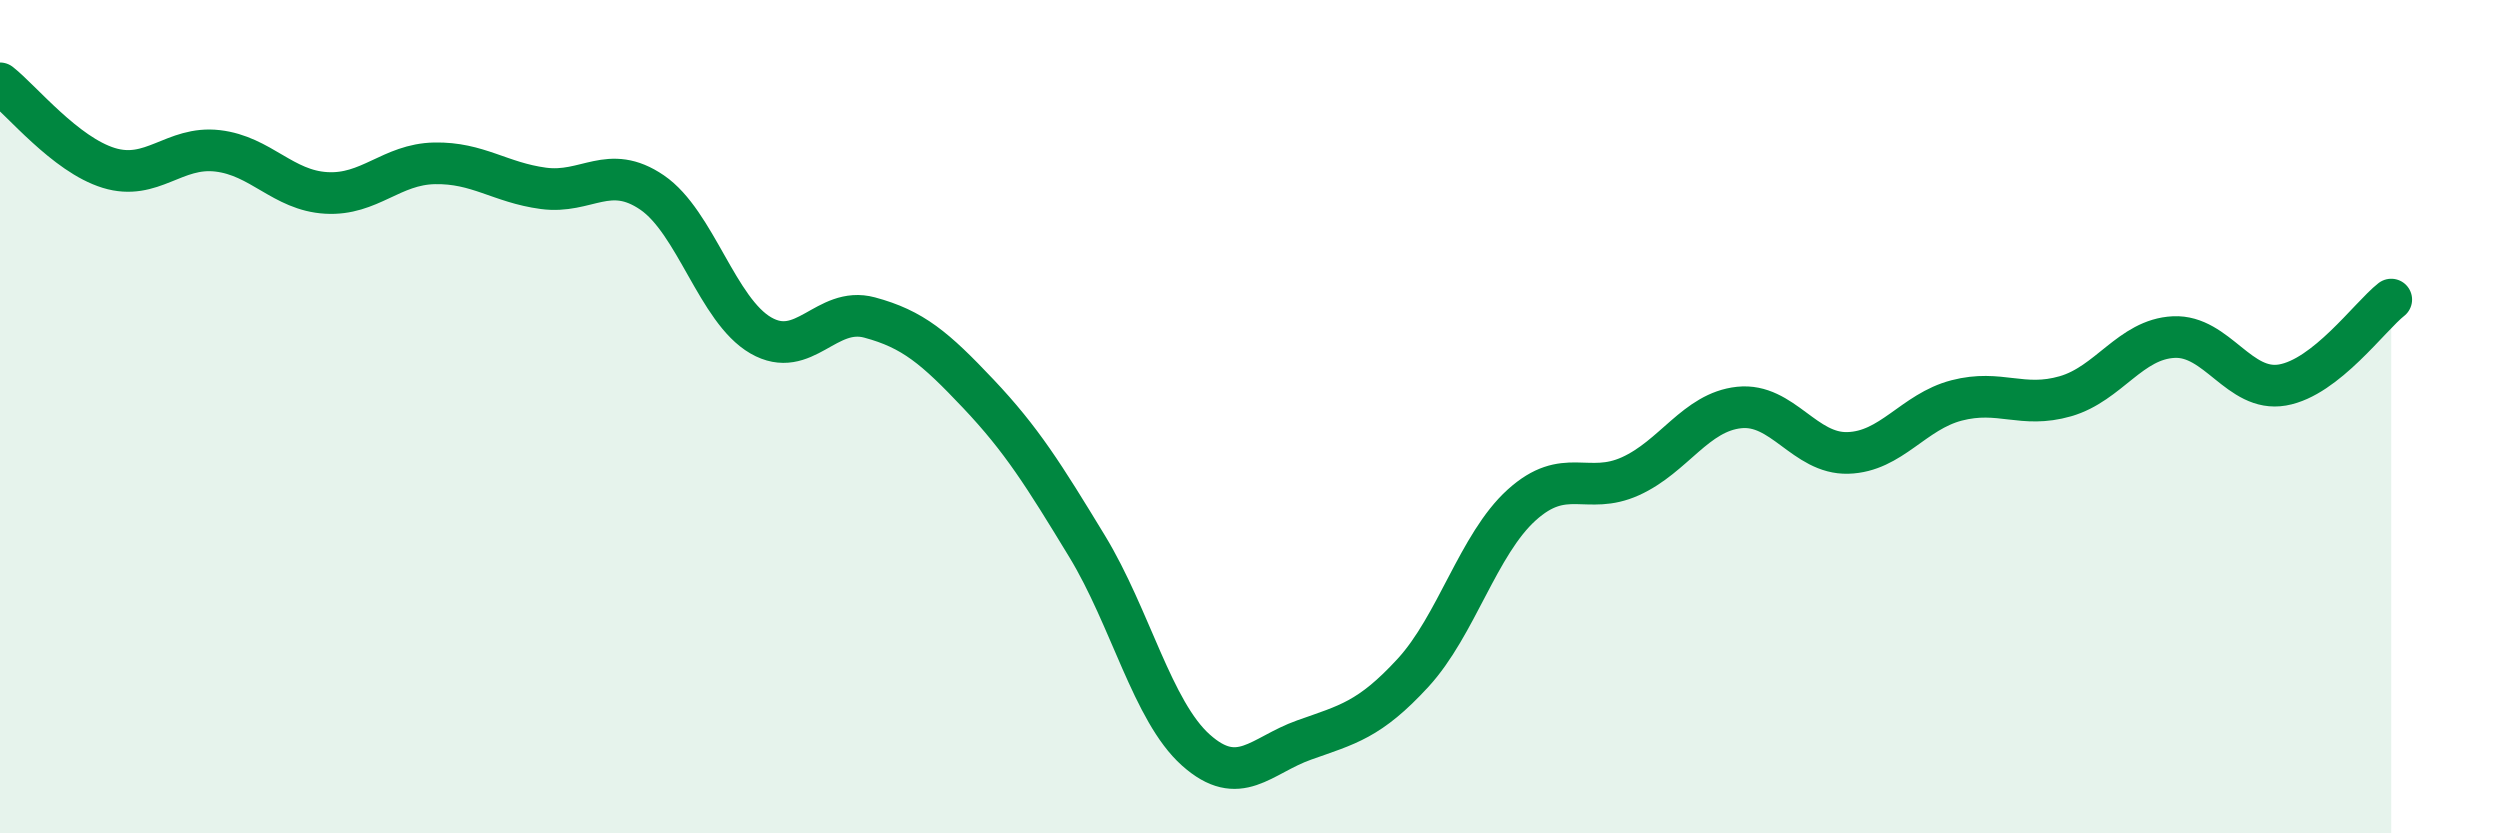 
    <svg width="60" height="20" viewBox="0 0 60 20" xmlns="http://www.w3.org/2000/svg">
      <path
        d="M 0,2 C 0.52,2.41 1.57,3.71 2.61,4.03 C 3.65,4.35 4.18,3.5 5.22,3.62 C 6.26,3.74 6.79,4.57 7.83,4.63 C 8.87,4.69 9.39,3.94 10.43,3.92 C 11.47,3.9 12,4.38 13.04,4.52 C 14.08,4.66 14.61,3.91 15.65,4.62 C 16.69,5.33 17.22,7.45 18.26,8.05 C 19.3,8.65 19.83,7.34 20.87,7.62 C 21.91,7.9 22.44,8.35 23.48,9.45 C 24.52,10.55 25.05,11.4 26.09,13.11 C 27.13,14.82 27.66,17.07 28.7,18 C 29.74,18.93 30.26,18.13 31.3,17.76 C 32.34,17.39 32.87,17.28 33.91,16.15 C 34.95,15.02 35.48,13.06 36.52,12.12 C 37.56,11.18 38.09,11.9 39.13,11.43 C 40.17,10.96 40.7,9.89 41.74,9.78 C 42.78,9.67 43.31,10.9 44.35,10.87 C 45.39,10.84 45.92,9.88 46.96,9.61 C 48,9.34 48.53,9.81 49.57,9.51 C 50.61,9.21 51.13,8.14 52.17,8.09 C 53.21,8.04 53.74,9.42 54.78,9.24 C 55.82,9.06 56.87,7.6 57.39,7.19L57.39 20L0 20Z"
        fill="#008740"
        opacity="0.1"
        stroke-linecap="round"
        stroke-linejoin="round"
      />
      <path
        d="M 0,2 C 0.52,2.41 1.57,3.71 2.61,4.03 C 3.65,4.35 4.18,3.5 5.22,3.62 C 6.26,3.74 6.79,4.57 7.83,4.63 C 8.87,4.69 9.39,3.94 10.43,3.92 C 11.47,3.9 12,4.38 13.04,4.52 C 14.08,4.66 14.61,3.91 15.65,4.62 C 16.69,5.33 17.22,7.45 18.26,8.05 C 19.3,8.65 19.83,7.34 20.87,7.62 C 21.91,7.9 22.44,8.35 23.48,9.45 C 24.52,10.55 25.05,11.4 26.09,13.11 C 27.13,14.82 27.66,17.07 28.7,18 C 29.74,18.93 30.26,18.13 31.3,17.76 C 32.34,17.39 32.87,17.28 33.91,16.15 C 34.95,15.02 35.48,13.06 36.52,12.12 C 37.56,11.18 38.09,11.9 39.13,11.43 C 40.17,10.96 40.7,9.89 41.74,9.78 C 42.78,9.67 43.31,10.9 44.35,10.87 C 45.39,10.84 45.92,9.88 46.96,9.61 C 48,9.34 48.53,9.81 49.57,9.51 C 50.61,9.21 51.13,8.14 52.17,8.09 C 53.21,8.04 53.74,9.42 54.78,9.24 C 55.82,9.06 56.87,7.6 57.39,7.19"
        stroke="#008740"
        stroke-width="1"
        fill="none"
        stroke-linecap="round"
        stroke-linejoin="round"
      />
    </svg>
  